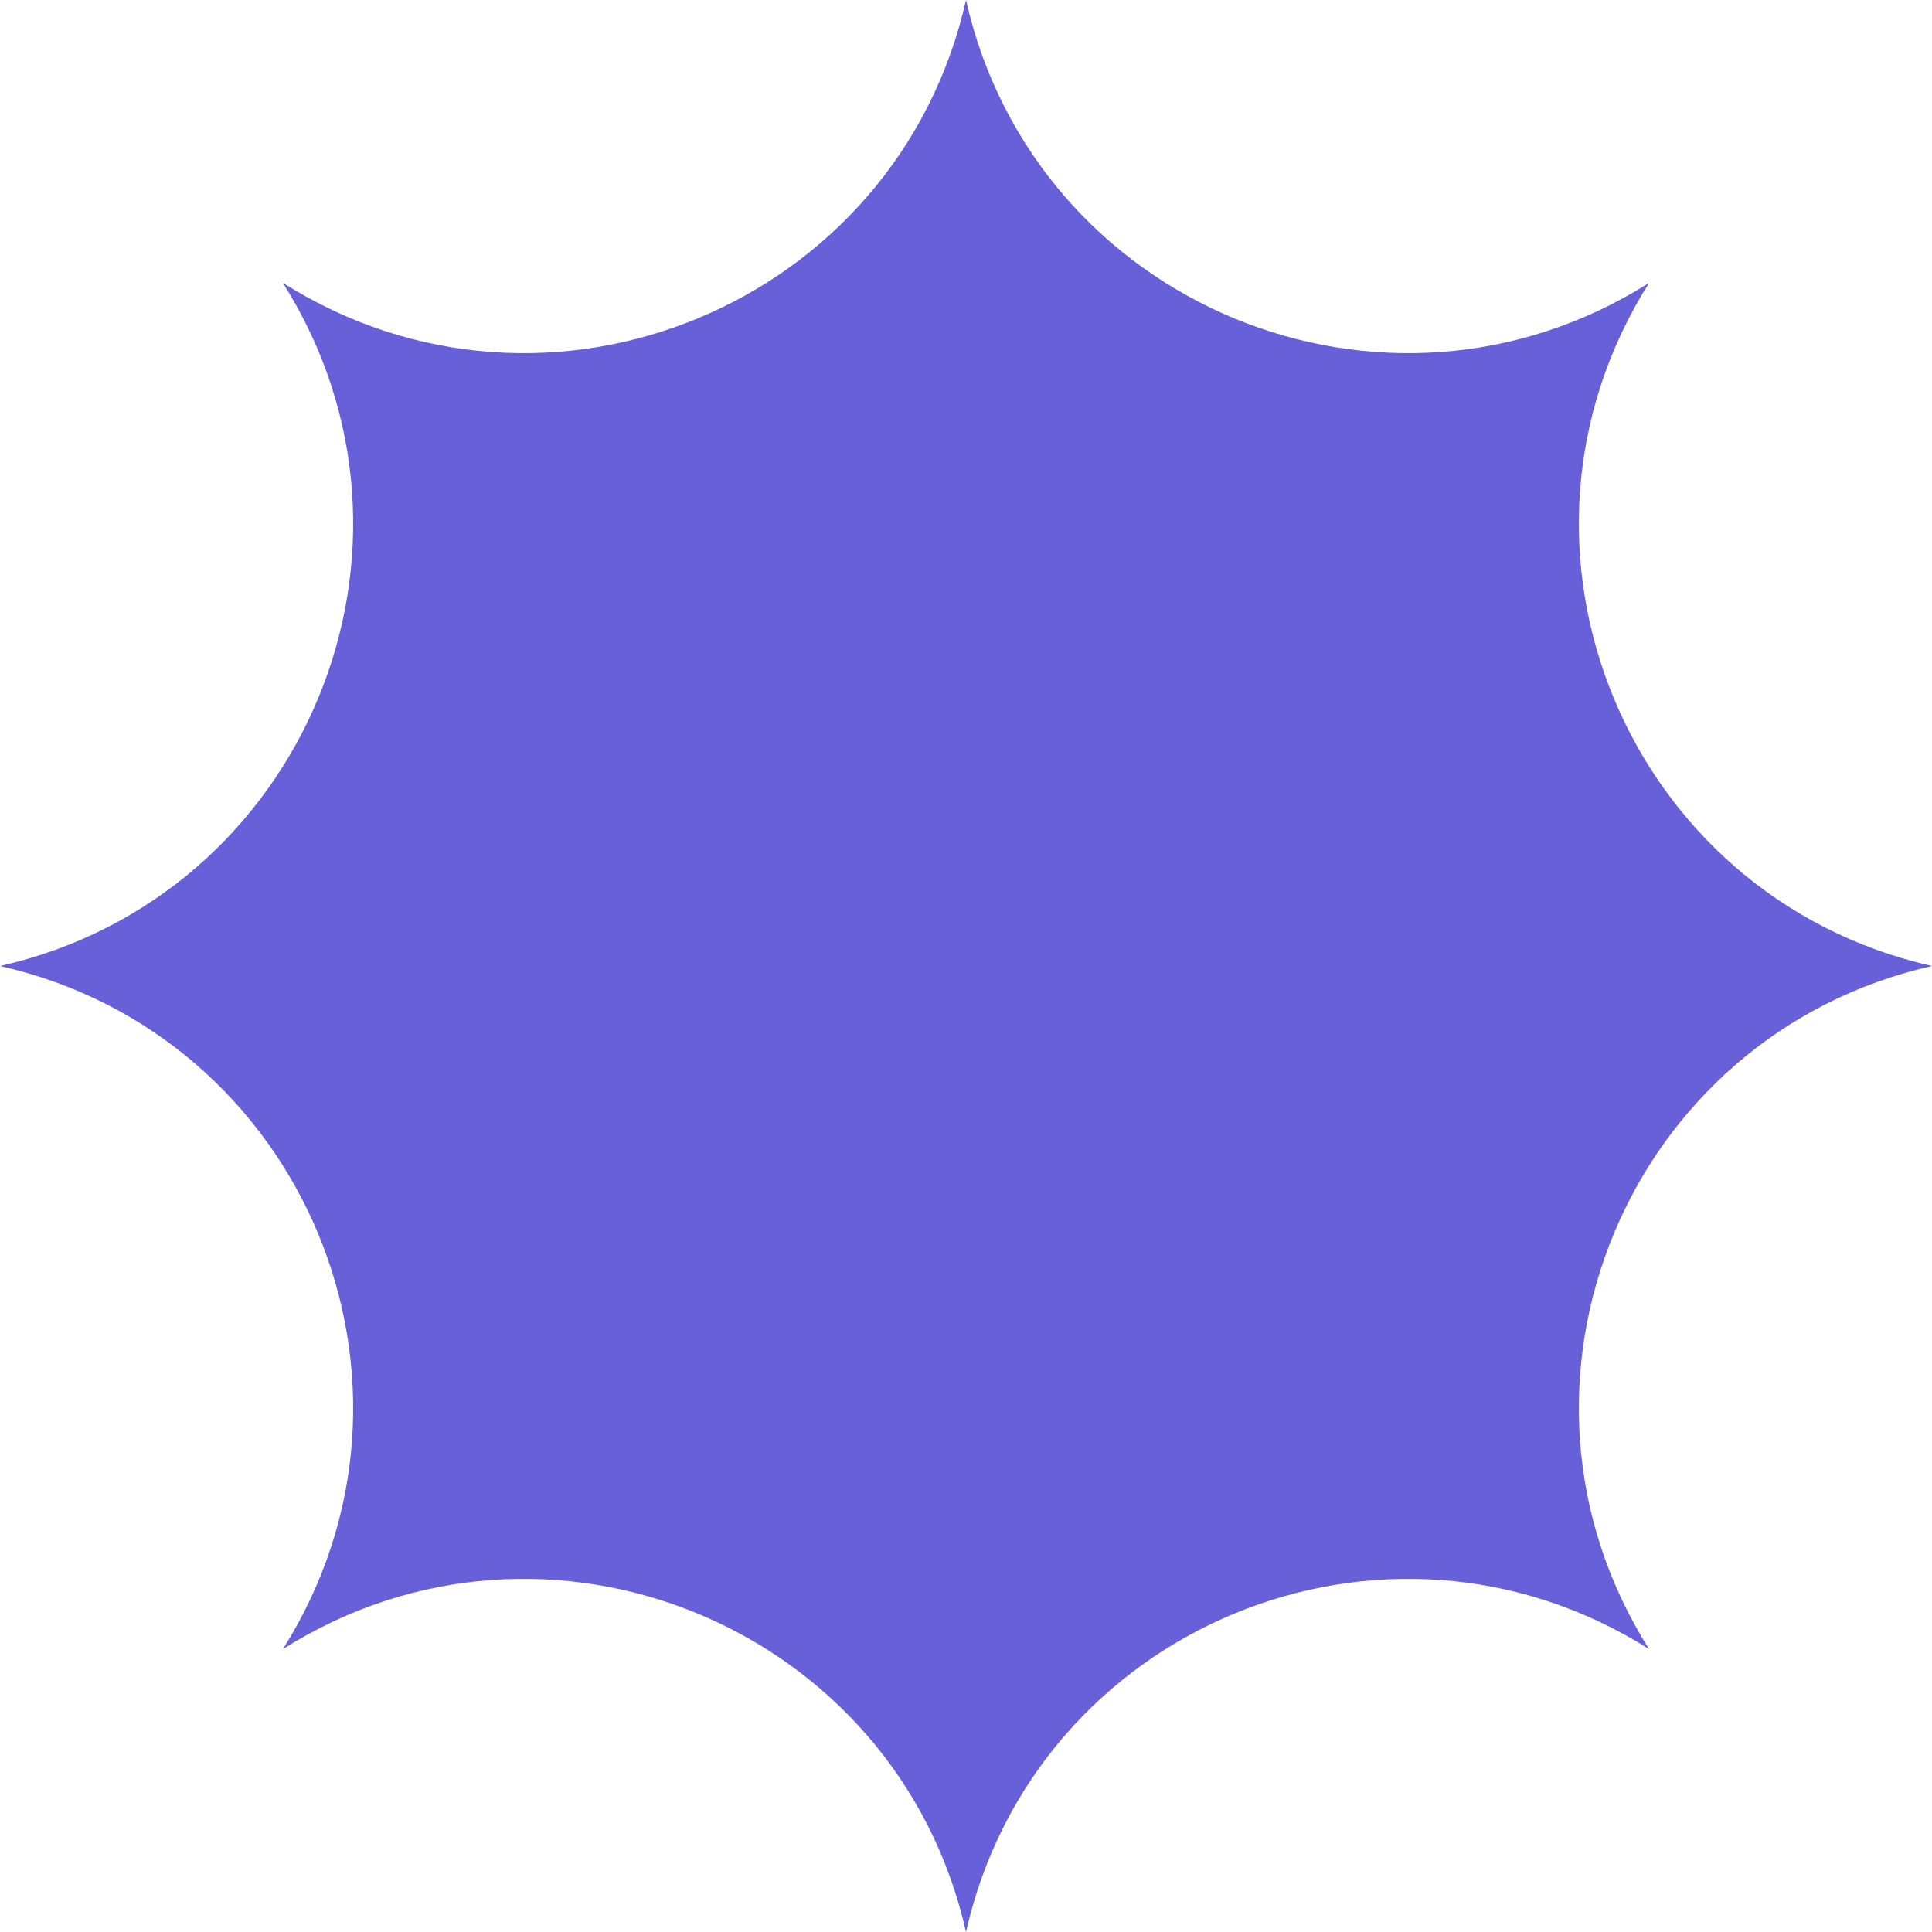 <svg width="48" height="48" viewBox="0 0 48 48" fill="none" xmlns="http://www.w3.org/2000/svg">
<path d="M24 0C25.711 7.575 34.404 11.176 40.971 7.029C36.824 13.596 40.425 22.289 48 24C40.425 25.711 36.824 34.404 40.971 40.971C34.404 36.824 25.711 40.425 24 48C22.289 40.425 13.596 36.824 7.029 40.971C11.176 34.404 7.575 25.711 0 24C7.575 22.289 11.176 13.596 7.029 7.029C13.596 11.176 22.289 7.575 24 0Z" fill="#6860D8"/>
</svg>
